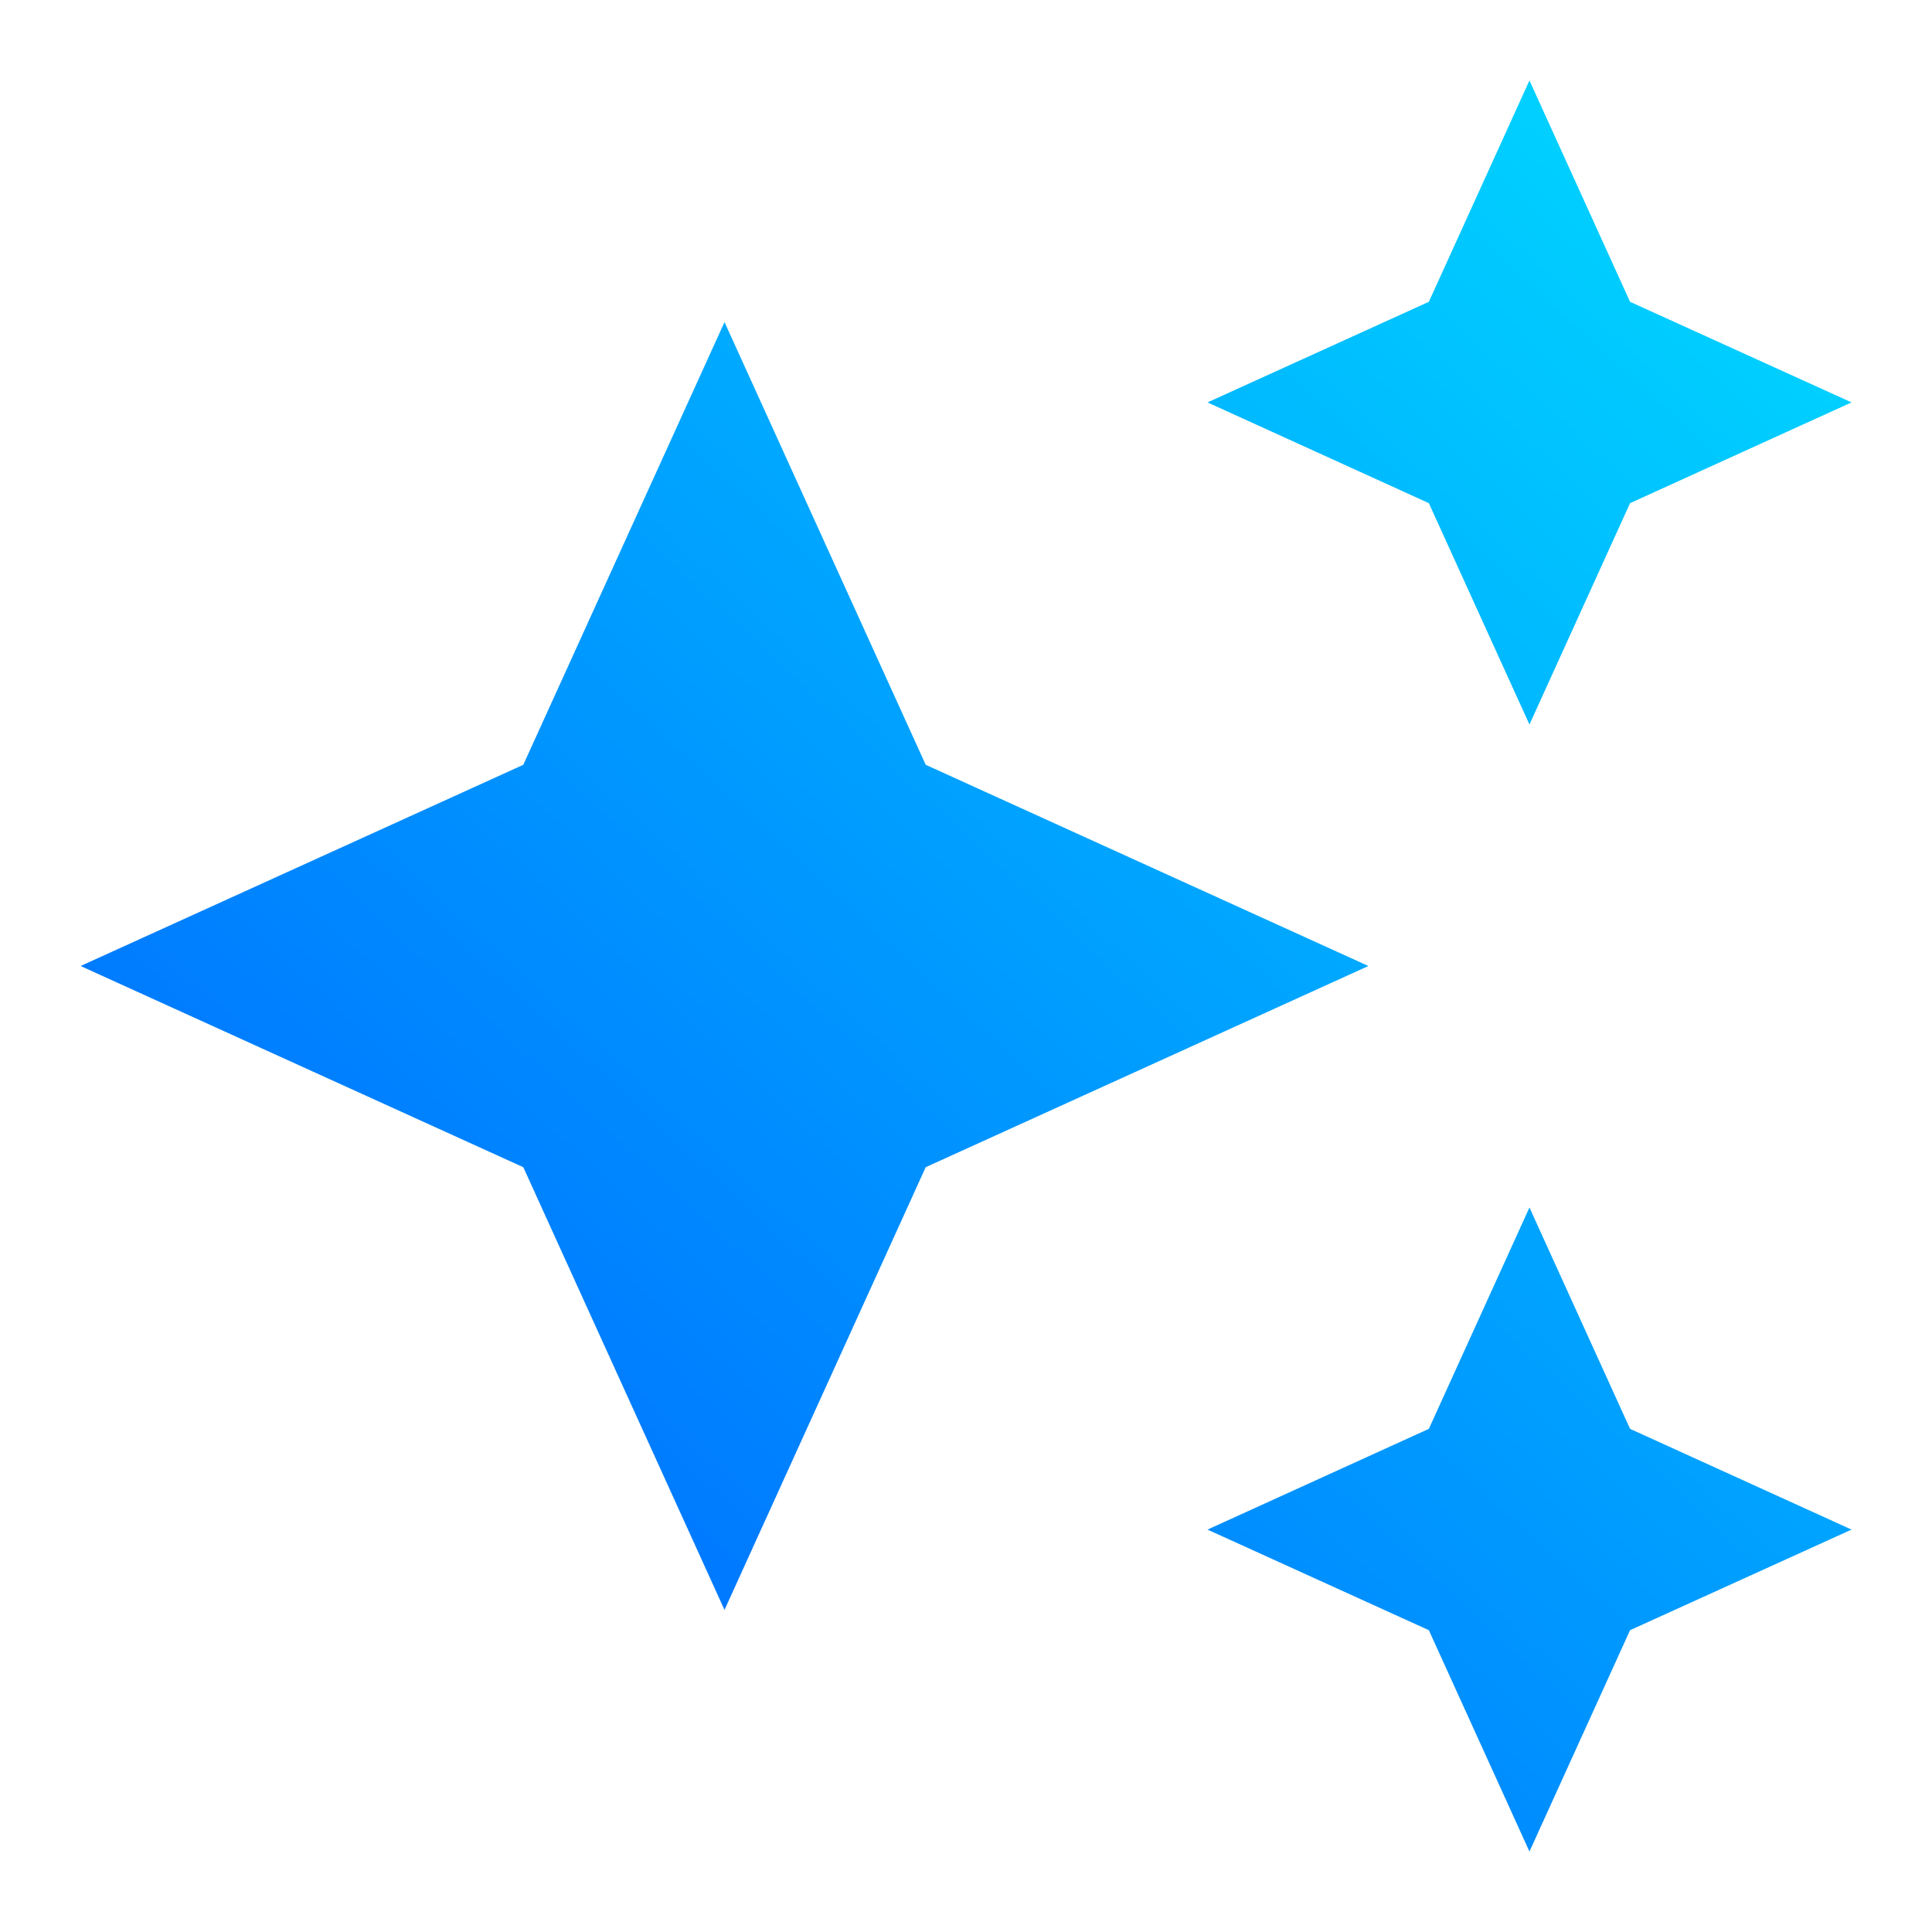 <?xml version="1.0" encoding="UTF-8"?>
<svg width="14px" height="14px" viewBox="0 0 14 14" version="1.1" xmlns="http://www.w3.org/2000/svg" xmlns:xlink="http://www.w3.org/1999/xlink">
    <title>auto_awesome备份</title>
    <defs>
        <linearGradient x1="3.894%" y1="96.116%" x2="96.106%" y2="-3.884%" id="linearGradient-1">
            <stop stop-color="#005FFF" offset="0%"></stop>
            <stop stop-color="#00DBFF" offset="100%"></stop>
        </linearGradient>
    </defs>
    <g id="Web" stroke="none" stroke-width="1" fill="none" fill-rule="evenodd">
        <g id="14.推荐中" transform="translate(-604, -290)" fill-rule="nonzero">
            <g id="编组-22" transform="translate(588, 270)">
                <g id="编组-20" transform="translate(16, 16)">
                    <g id="auto_awesome备份" transform="translate(0, 4)">
                        <rect id="矩形" x="0" y="0" width="14" height="14"></rect>
                        <path d="M11.083,5.25 L11.812,3.646 L13.417,2.916 L11.812,2.187 L11.083,0.583 L10.354,2.187 L8.75,2.916 L10.354,3.646 L11.083,5.25 Z M6.708,5.542 L5.25,2.334 L3.792,5.542 L0.584,7 L3.792,8.458 L5.25,11.666 L6.708,8.458 L9.916,7 L6.708,5.542 Z M11.083,8.75 L10.354,10.354 L8.75,11.084 L10.354,11.813 L11.083,13.417 L11.812,11.813 L13.417,11.084 L11.812,10.354 L11.083,8.75 Z" id="形状" fill="url(#linearGradient-1)"></path>
                    </g>
                </g>
            </g>
        </g>
    </g>
</svg>